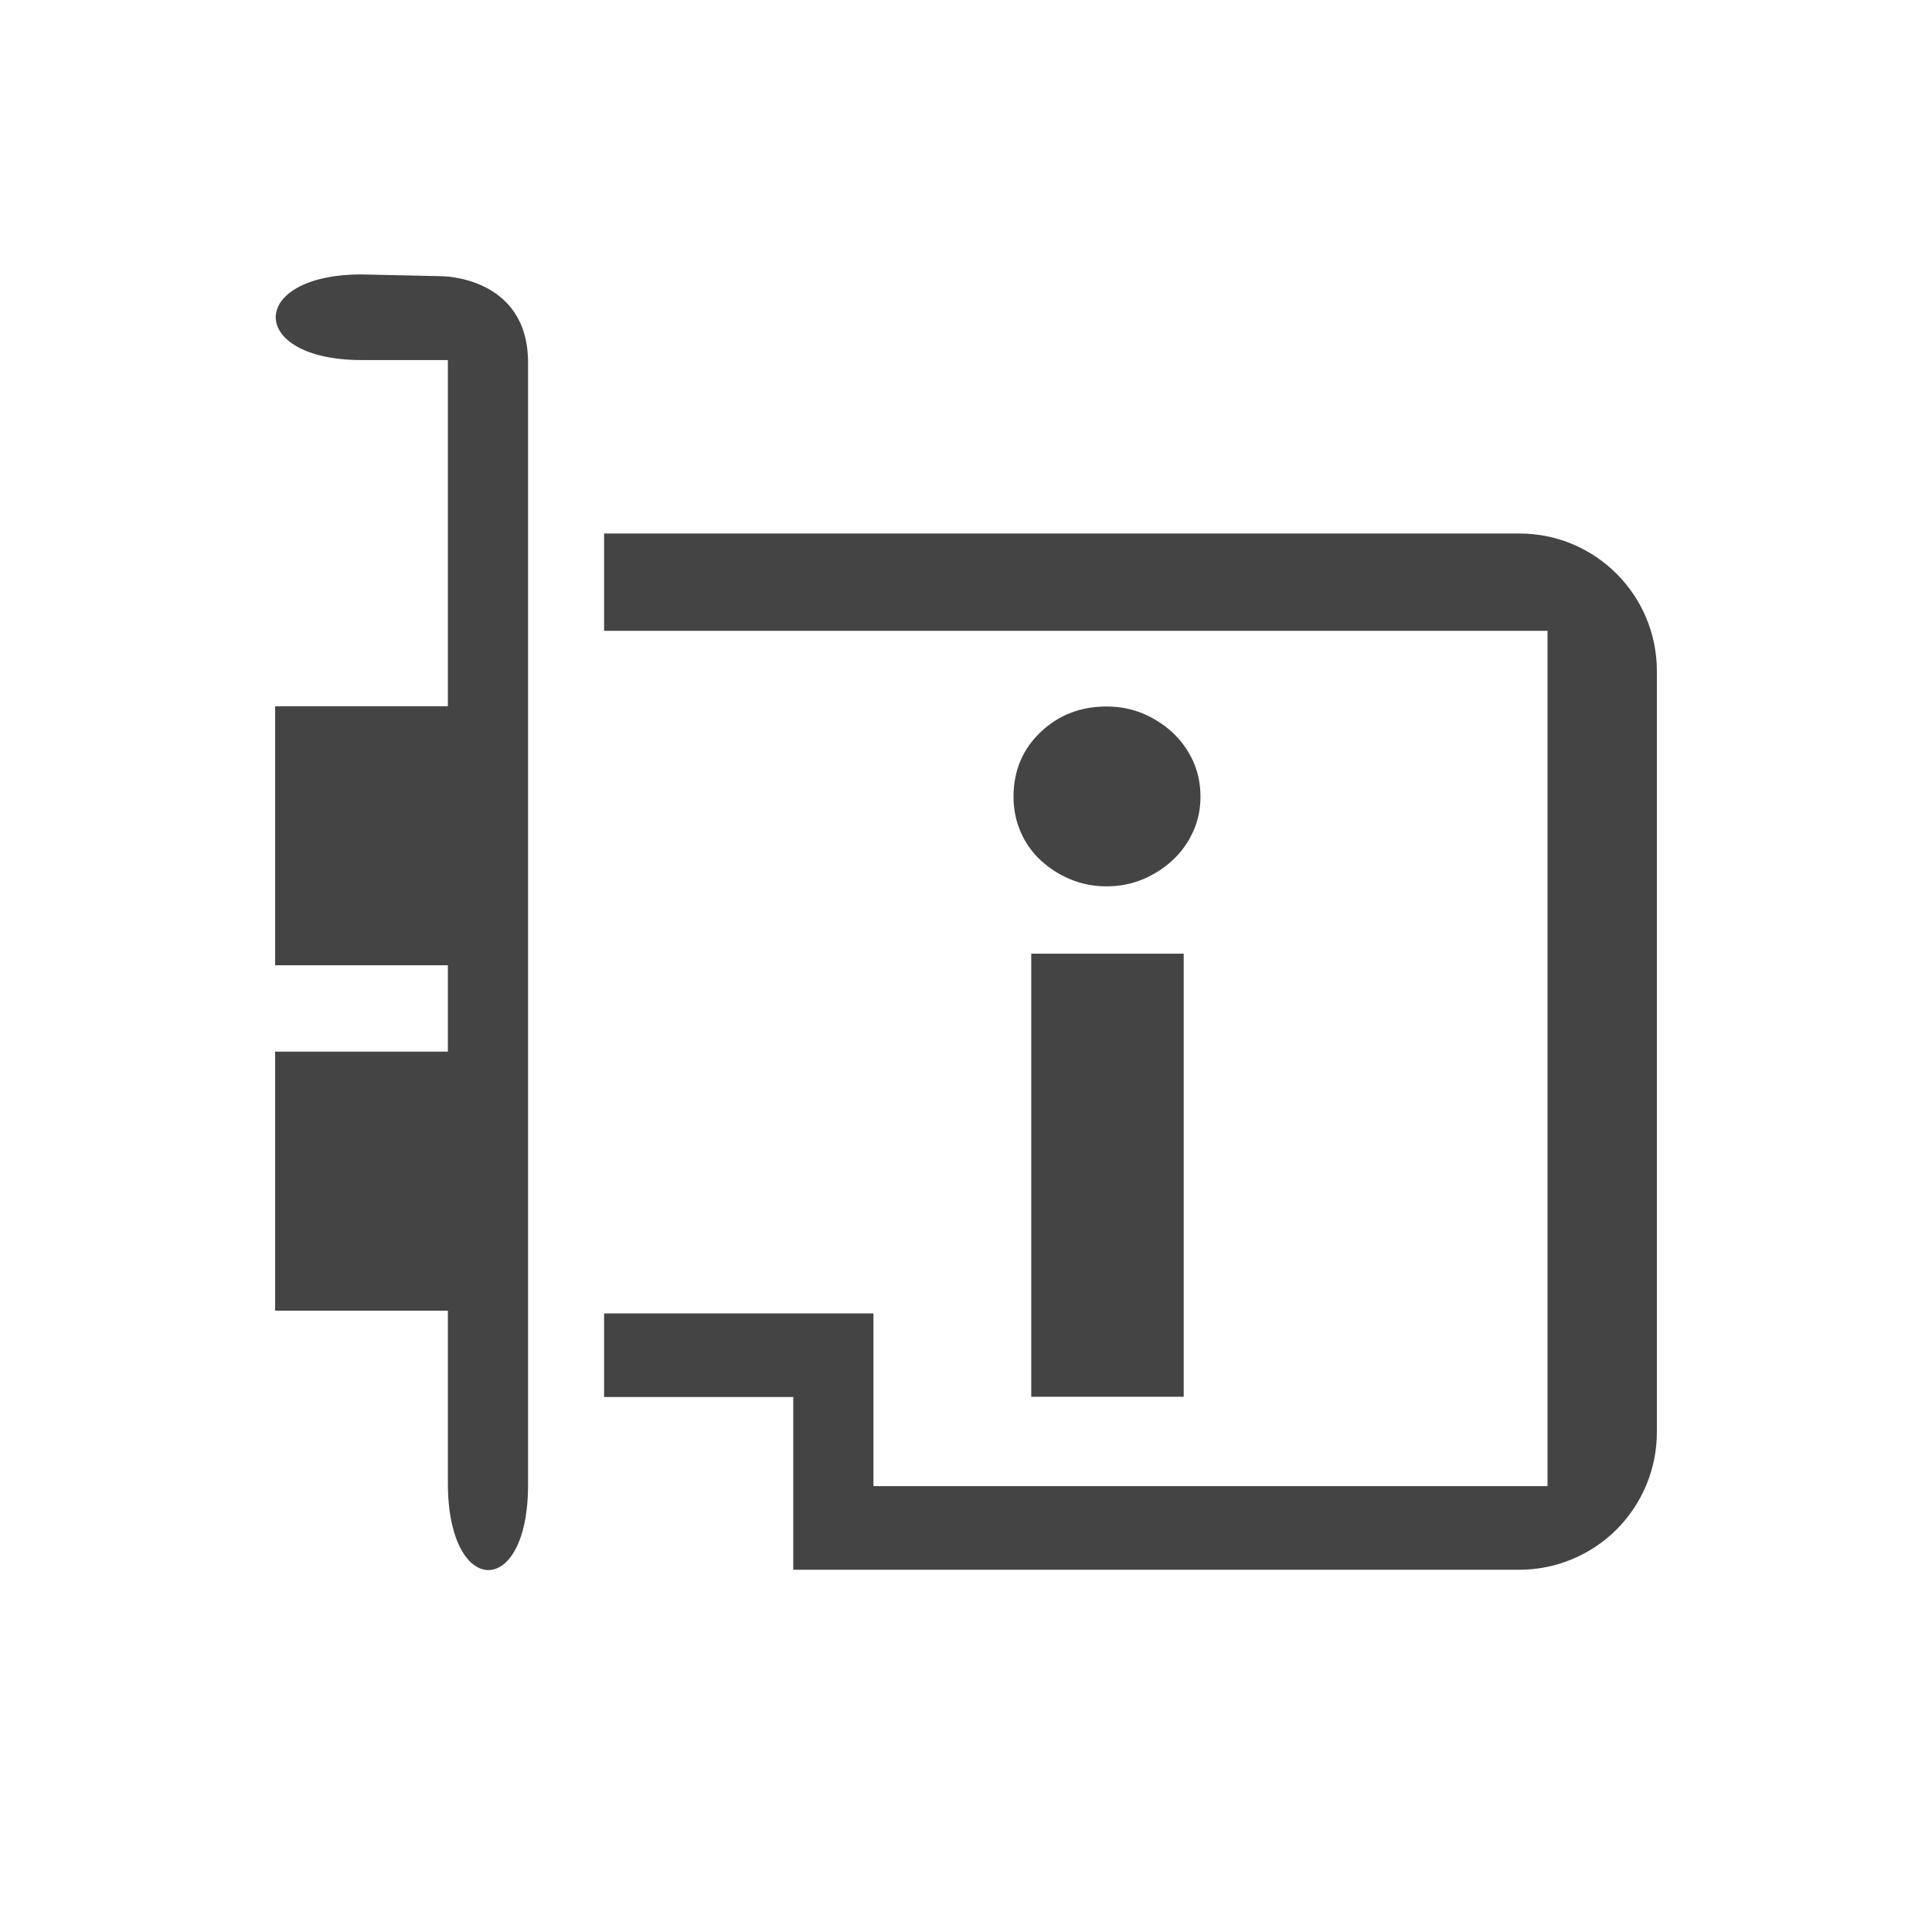 <svg xmlns="http://www.w3.org/2000/svg" width="100%" height="100%" viewBox="-3 -3 22 22">
 <defs>
  <style id="current-color-scheme" type="text/css">
   .ColorScheme-Text { color:#444444; } .ColorScheme-Highlight { color:#4285f4; } .ColorScheme-NeutralText { color:#ff9800; } .ColorScheme-PositiveText { color:#4caf50; } .ColorScheme-NegativeText { color:#f44336; }
  </style>
 </defs>
 <path style="fill:currentColor" class="ColorScheme-Text" d="m1.117.125.912.02s.984 0 .984.983v12.783c0 1.303-.913 1.284-.913-.019v-1.967h-1.967v-2.95h1.967v-.983h-1.967v-2.95h1.967v-3.942h-.983c-1.303 0-1.303-.975 0-.975zm2.762 2.95h10.422c.865 0 1.566.701 1.566 1.566v8.669c0 .415-.166.813-.459 1.107-.294.293-.692.458-1.107.458h-8.268v-1.967h-2.154v-.952h3.067v1.967h7.676v-9.74h-10.743zm6.6 9.83h-1.736v-5.045h1.736zm-9.675-2.966h.983v.983h-.983zm8.797-4.894c.148 0 .286.027.414.08.127.054.24.127.338.217.097.091.175.199.232.323.057.125.085.261.085.409 0 .141-.028.274-.085.399-.057.124-.135.232-.232.322-.098.091-.211.164-.338.217-.128.054-.266.081-.414.081s-.286-.027-.414-.081c-.128-.053-.24-.126-.338-.217-.097-.09-.173-.198-.227-.322-.054-.125-.081-.258-.081-.399 0-.296.103-.542.308-.737s.456-.292.752-.292zm-8.797.96h.983v.984h-.983z"/>
</svg>
